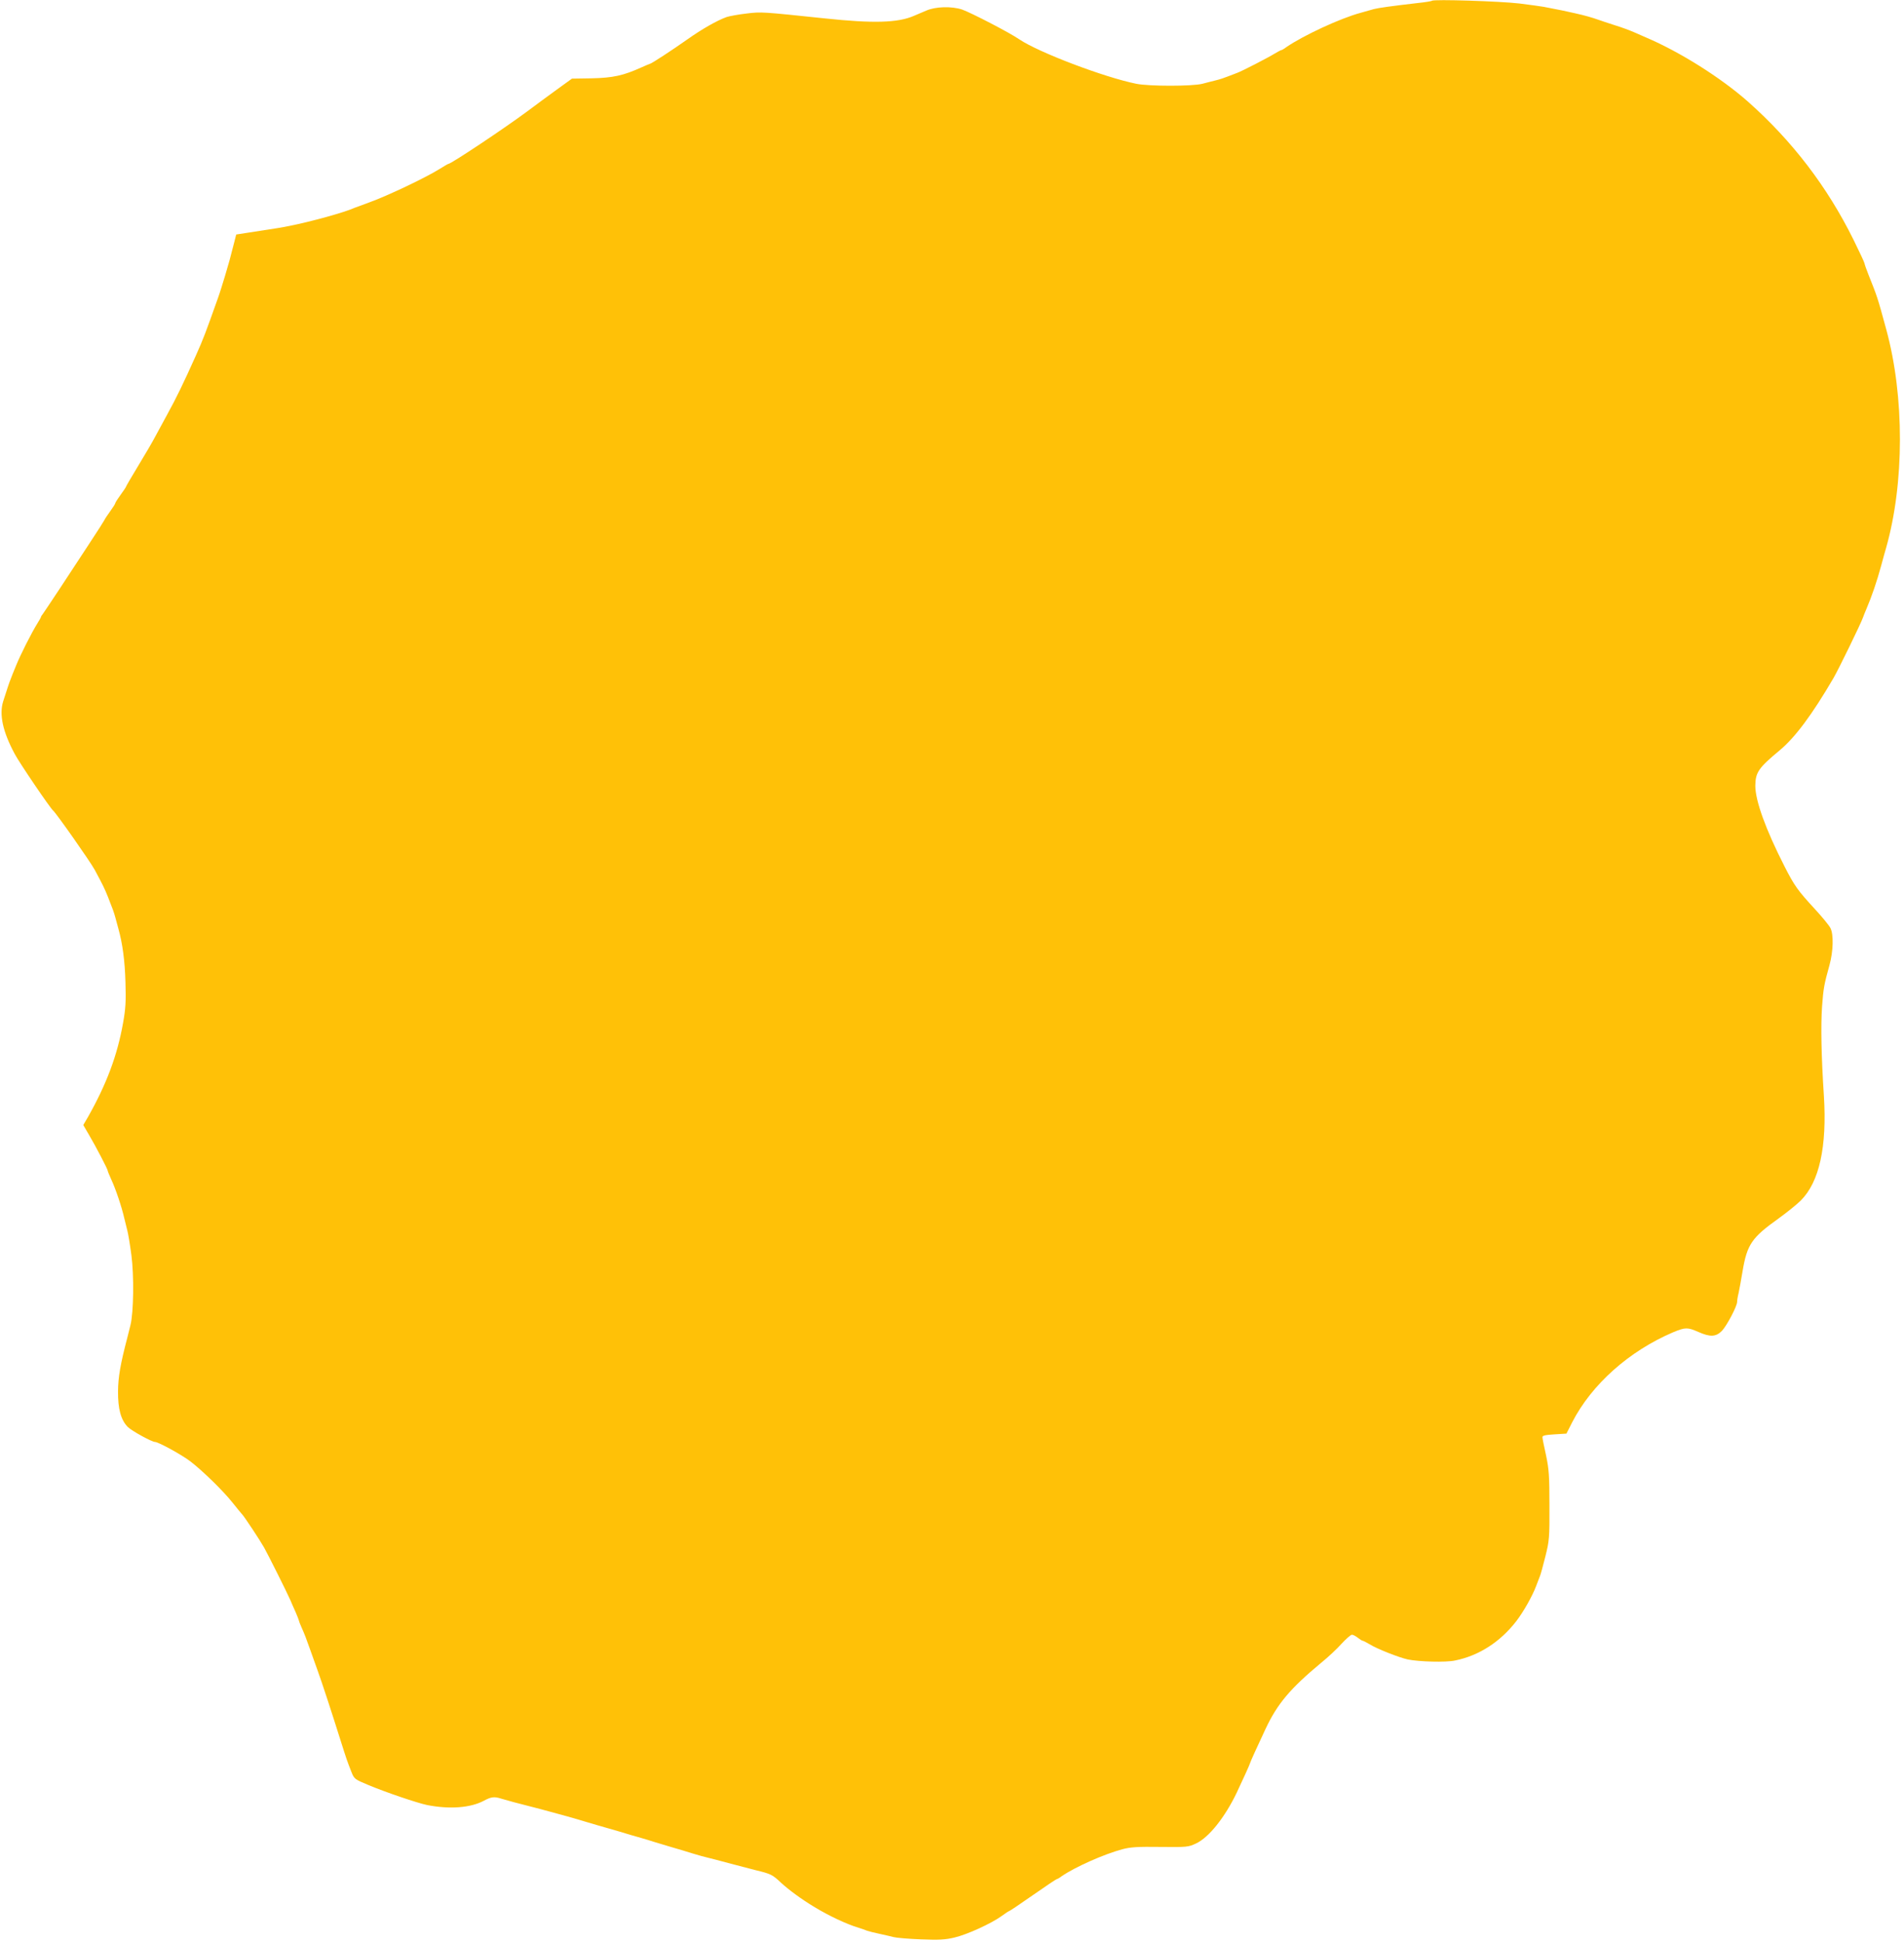 <?xml version="1.0" standalone="no"?>
<!DOCTYPE svg PUBLIC "-//W3C//DTD SVG 20010904//EN"
 "http://www.w3.org/TR/2001/REC-SVG-20010904/DTD/svg10.dtd">
<svg version="1.0" xmlns="http://www.w3.org/2000/svg"
 width="1255pt" height="1280pt" viewBox="0 0 1255 1280"
 preserveAspectRatio="xMidYMid meet">
<g transform="translate(0,1280) scale(0.1,-0.1)"
fill="#ffc107" stroke="none">
<path d="M9439 12795 c-3 -3 -46 -10 -95 -15 -172 -20 -259 -32 -289 -40 -16
-5 -55 -16 -85 -24 -135 -36 -380 -150 -492 -227 -14 -11 -29 -19 -32 -19 -4
0 -23 -11 -44 -23 -40 -25 -214 -115 -247 -127 -11 -4 -38 -15 -60 -23 -22 -9
-58 -21 -80 -26 -22 -5 -62 -16 -90 -23 -67 -17 -351 -17 -435 0 -213 43 -644
207 -770 292 -67 46 -319 176 -378 197 -69 23 -176 20 -237 -7 -27 -12 -63
-27 -80 -34 -107 -47 -270 -51 -590 -17 -411 43 -416 44 -514 32 -53 -6 -112
-17 -131 -23 -64 -23 -164 -80 -260 -148 -99 -70 -237 -160 -245 -160 -2 0
-28 -11 -57 -24 -120 -54 -186 -69 -331 -72 l-127 -2 -98 -71 c-53 -38 -142
-104 -197 -145 -148 -110 -502 -346 -520 -346 -3 0 -28 -15 -57 -33 -91 -57
-345 -178 -468 -222 -41 -15 -84 -31 -95 -35 -63 -29 -284 -90 -425 -118 -53
-11 -80 -15 -269 -44 l-84 -13 -14 -55 c-26 -102 -32 -125 -59 -215 -15 -49
-35 -115 -46 -145 -84 -236 -96 -269 -148 -385 -80 -178 -125 -272 -190 -390
-24 -44 -58 -107 -76 -140 -17 -33 -68 -120 -113 -194 -45 -74 -81 -136 -81
-139 0 -2 -16 -26 -35 -52 -19 -26 -35 -51 -35 -55 0 -4 -15 -28 -34 -54 -18
-25 -35 -50 -37 -56 -2 -5 -45 -73 -96 -150 -51 -77 -139 -212 -197 -300 -58
-88 -110 -165 -115 -172 -6 -7 -11 -15 -11 -18 0 -3 -11 -22 -24 -43 -38 -61
-110 -203 -140 -277 -16 -38 -32 -79 -36 -90 -8 -19 -23 -64 -49 -146 -27 -86
-3 -199 76 -346 31 -59 235 -359 253 -373 19 -15 244 -335 274 -390 51 -95 65
-122 88 -180 32 -81 38 -97 49 -137 5 -18 14 -50 19 -70 28 -100 43 -212 47
-354 4 -128 1 -175 -16 -270 -38 -213 -108 -400 -231 -618 l-31 -53 39 -67
c42 -71 122 -224 122 -234 0 -4 11 -30 24 -59 28 -60 68 -178 85 -253 7 -27
16 -66 21 -85 5 -19 17 -90 26 -158 18 -135 15 -378 -6 -462 -6 -25 -15 -61
-20 -80 -47 -179 -61 -263 -62 -356 -1 -116 19 -189 64 -235 26 -26 159 -99
180 -99 22 0 177 -85 233 -128 83 -64 217 -195 278 -272 29 -36 57 -71 64 -78
15 -16 114 -165 144 -218 27 -48 151 -296 172 -344 8 -19 24 -56 36 -82 11
-26 21 -51 21 -54 0 -3 7 -22 16 -42 25 -56 30 -71 58 -149 14 -40 37 -103 50
-140 26 -71 91 -269 152 -463 39 -123 41 -129 70 -203 19 -48 21 -49 114 -88
118 -49 319 -117 385 -131 148 -29 285 -19 374 28 48 26 69 29 115 14 33 -10
128 -36 186 -50 32 -8 90 -23 195 -52 68 -18 97 -27 185 -53 47 -14 101 -30
120 -35 51 -14 141 -41 170 -50 14 -4 45 -13 70 -20 25 -7 63 -19 85 -26 22
-7 72 -22 110 -33 39 -11 102 -30 140 -42 39 -12 86 -25 105 -29 19 -4 78 -20
130 -34 52 -14 133 -35 180 -47 100 -24 112 -30 166 -81 52 -48 137 -111 224
-163 94 -57 211 -112 285 -134 22 -7 49 -16 60 -21 11 -4 47 -13 80 -20 33 -7
76 -17 95 -22 19 -5 101 -12 181 -15 120 -5 161 -2 220 12 85 20 242 92 310
141 26 19 49 34 52 34 3 0 73 47 156 105 83 58 153 105 157 105 3 0 18 8 32
19 87 60 280 146 401 178 53 14 101 17 249 15 177 -2 185 -1 236 23 85 40 190
172 268 335 39 82 88 190 88 195 0 4 46 106 102 225 78 166 163 266 365 434
46 37 107 94 136 127 30 32 60 59 68 59 8 0 25 -9 39 -20 14 -11 28 -20 33
-20 4 0 24 -11 45 -23 46 -29 192 -87 252 -100 73 -15 250 -20 310 -7 159 32
299 123 405 260 48 63 105 164 130 230 9 25 21 54 25 65 5 11 21 70 36 130 26
104 28 123 27 335 0 195 -3 239 -22 330 -13 58 -24 112 -24 120 -2 12 15 16
78 20 l80 5 38 75 c129 250 375 469 666 593 80 33 94 33 165 2 79 -35 116 -33
156 7 32 34 100 162 100 191 0 9 4 36 10 59 5 24 17 88 26 143 30 177 60 221
238 348 54 39 120 92 146 118 122 122 173 354 152 689 -17 260 -21 461 -12
590 9 119 13 143 49 272 25 91 28 202 6 244 -8 16 -52 70 -97 119 -120 130
-140 159 -205 286 -125 245 -193 434 -193 532 1 88 20 117 161 234 102 85 213
234 355 477 33 57 178 354 193 396 7 19 17 44 22 55 36 84 71 186 99 290 12
44 26 96 32 115 121 427 122 997 1 1440 -58 213 -59 215 -117 360 -14 36 -26
69 -26 74 0 5 -32 74 -72 155 -173 350 -404 652 -696 911 -179 158 -447 327
-672 423 -19 8 -55 24 -80 35 -25 11 -83 33 -130 47 -47 15 -94 31 -105 35
-39 14 -91 29 -155 43 -58 13 -98 22 -205 42 -16 3 -88 13 -160 22 -128 15
-565 29 -576 18z"/>
</g>
</svg>
